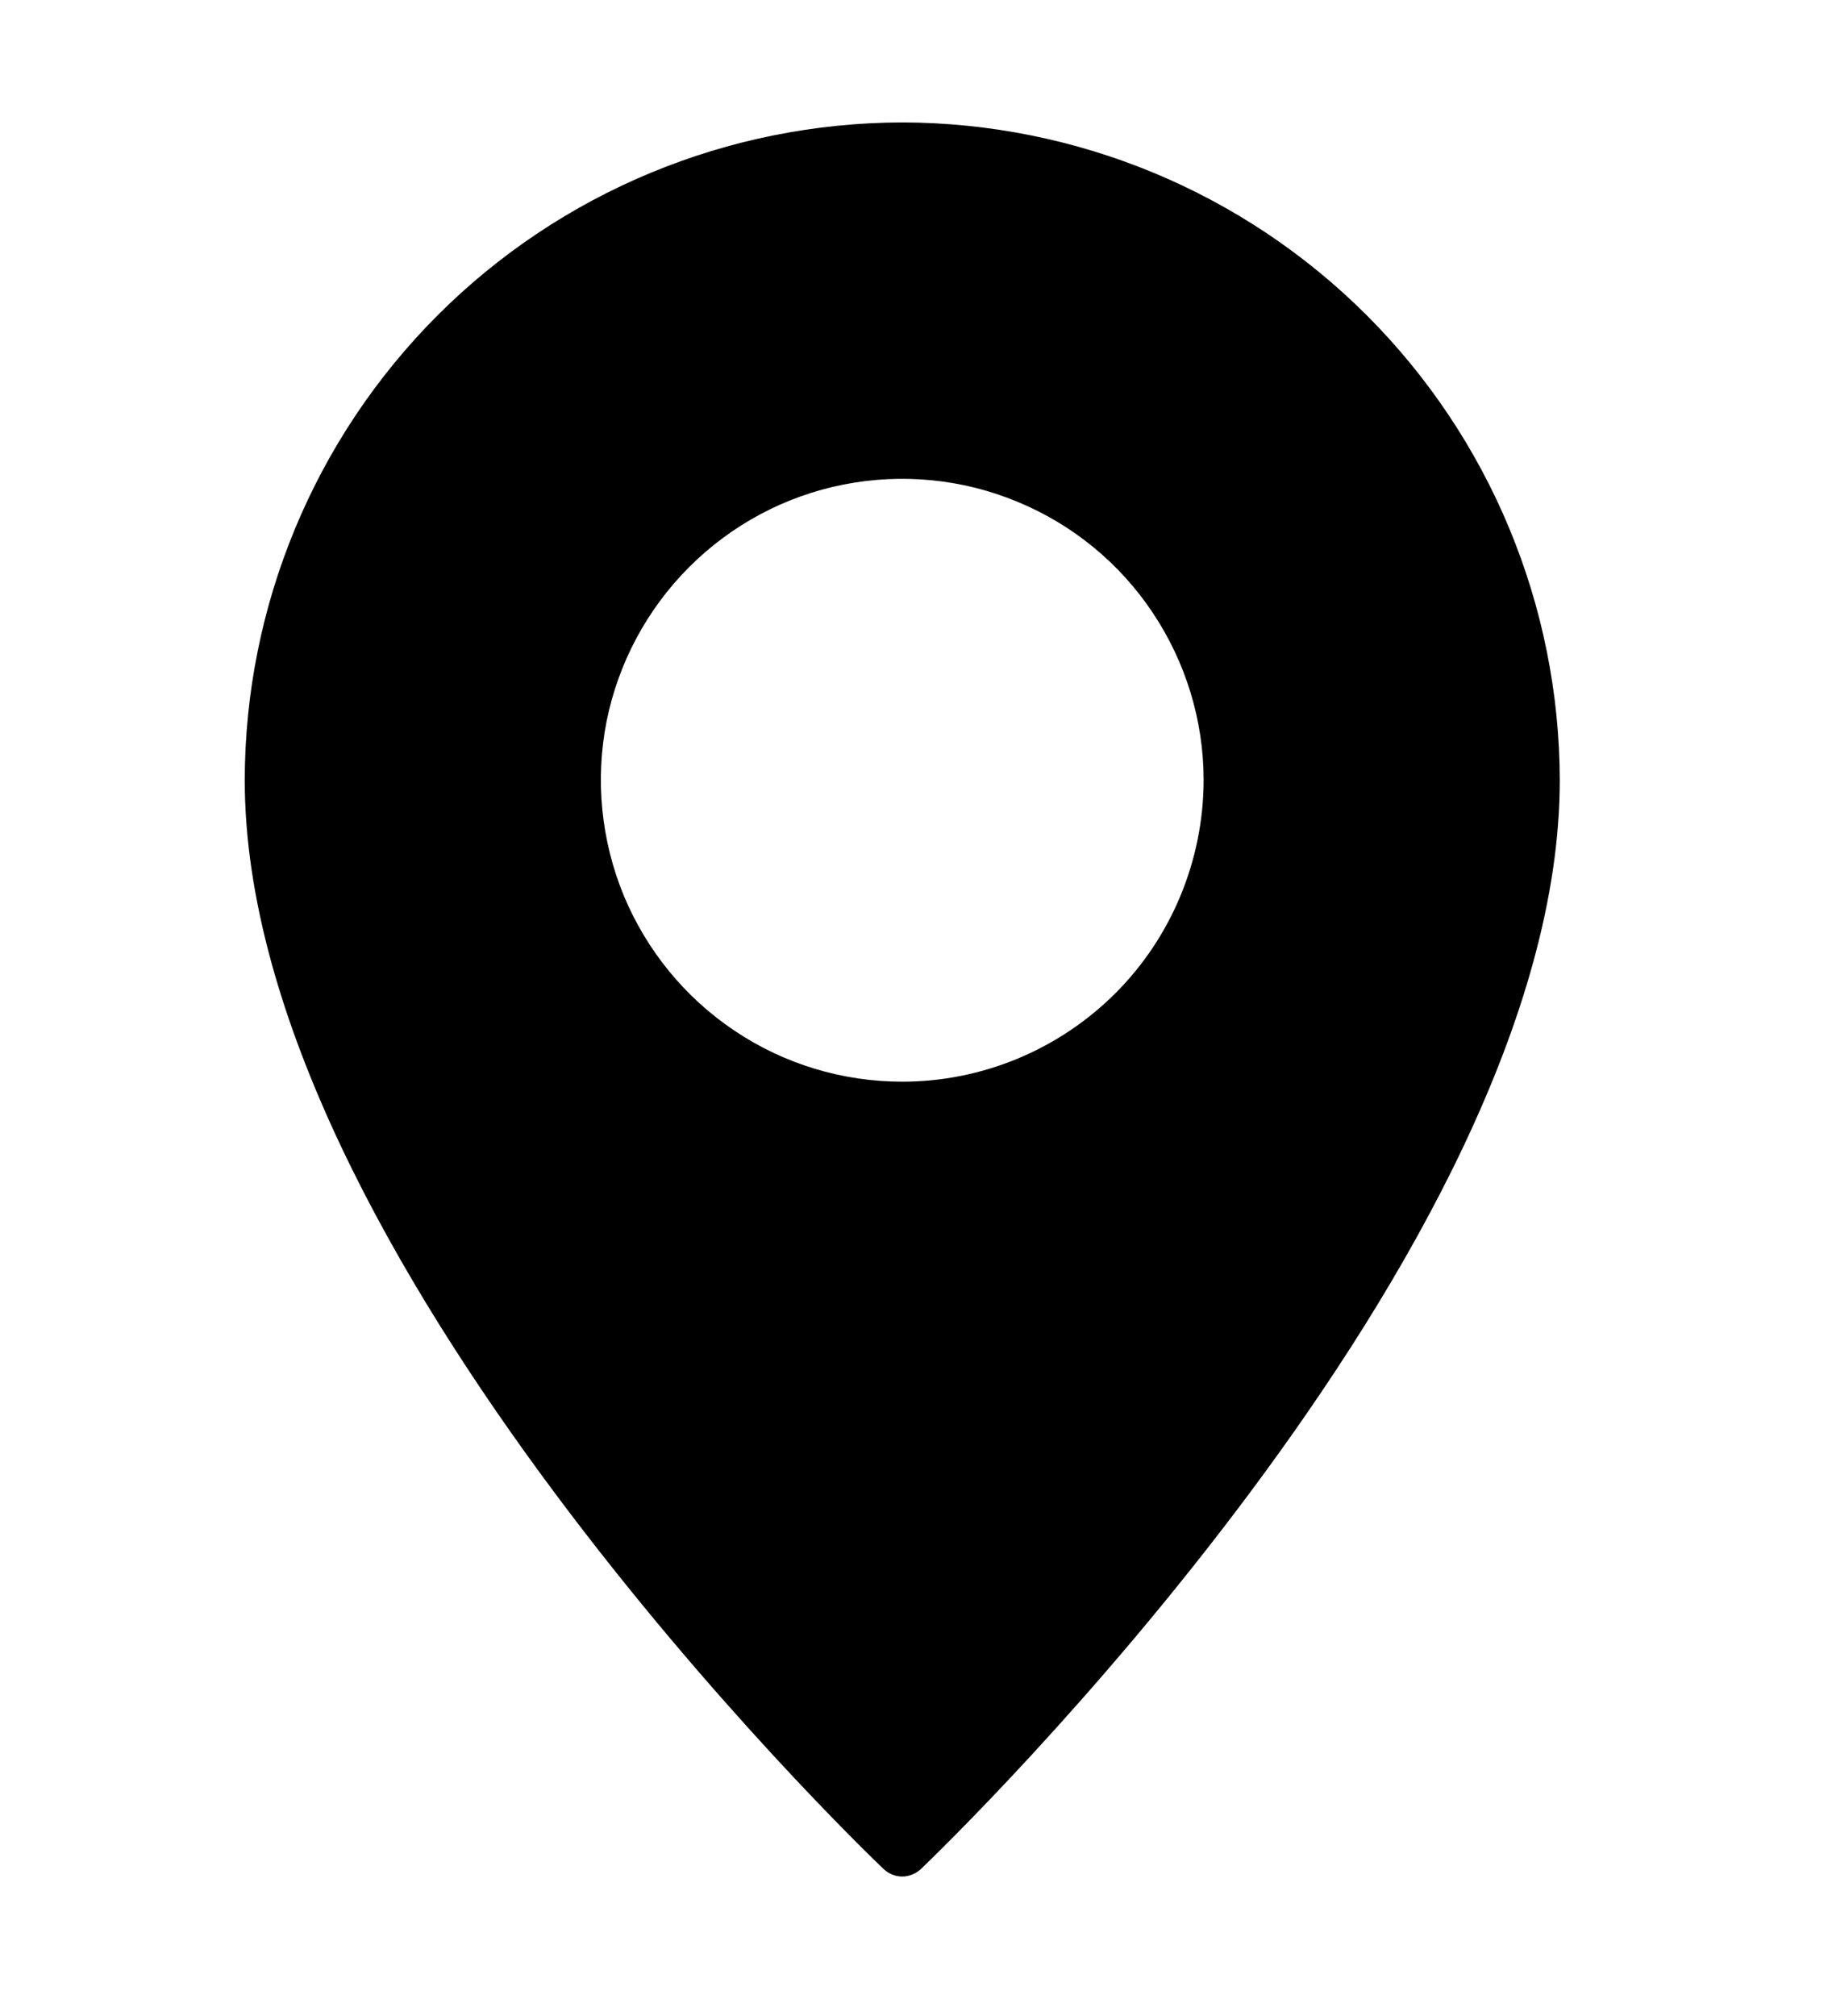 <svg width="10" height="11" viewBox="0 0 10 11" fill="none" xmlns="http://www.w3.org/2000/svg">
<g clip-path="url(#clip0_3193_1159)">
<path d="M4.925 0.668C3.973 0.67 3.061 1.048 2.388 1.721C1.716 2.394 1.337 3.306 1.336 4.257C1.336 6.834 4.679 10.061 4.822 10.197C4.849 10.223 4.886 10.239 4.925 10.239C4.963 10.239 5 10.223 5.028 10.197C5.17 10.061 8.514 6.834 8.514 4.257C8.512 3.306 8.134 2.394 7.461 1.721C6.788 1.048 5.876 0.67 4.925 0.668ZM4.925 5.902C4.599 5.902 4.281 5.806 4.011 5.625C3.74 5.444 3.53 5.187 3.405 4.887C3.281 4.586 3.248 4.255 3.311 3.936C3.375 3.617 3.532 3.324 3.762 3.094C3.992 2.864 4.285 2.707 4.604 2.644C4.923 2.581 5.254 2.613 5.554 2.738C5.855 2.862 6.112 3.073 6.292 3.343C6.473 3.614 6.57 3.932 6.57 4.257C6.569 4.693 6.396 5.112 6.088 5.42C5.779 5.728 5.361 5.902 4.925 5.902Z" fill="black"/>
</g>
<defs>
<clipPath id="clip0_3193_1159">
<rect width="9.57" height="9.57" fill="white" transform="translate(0.139 0.668)"/>
</clipPath>
</defs>
</svg>

